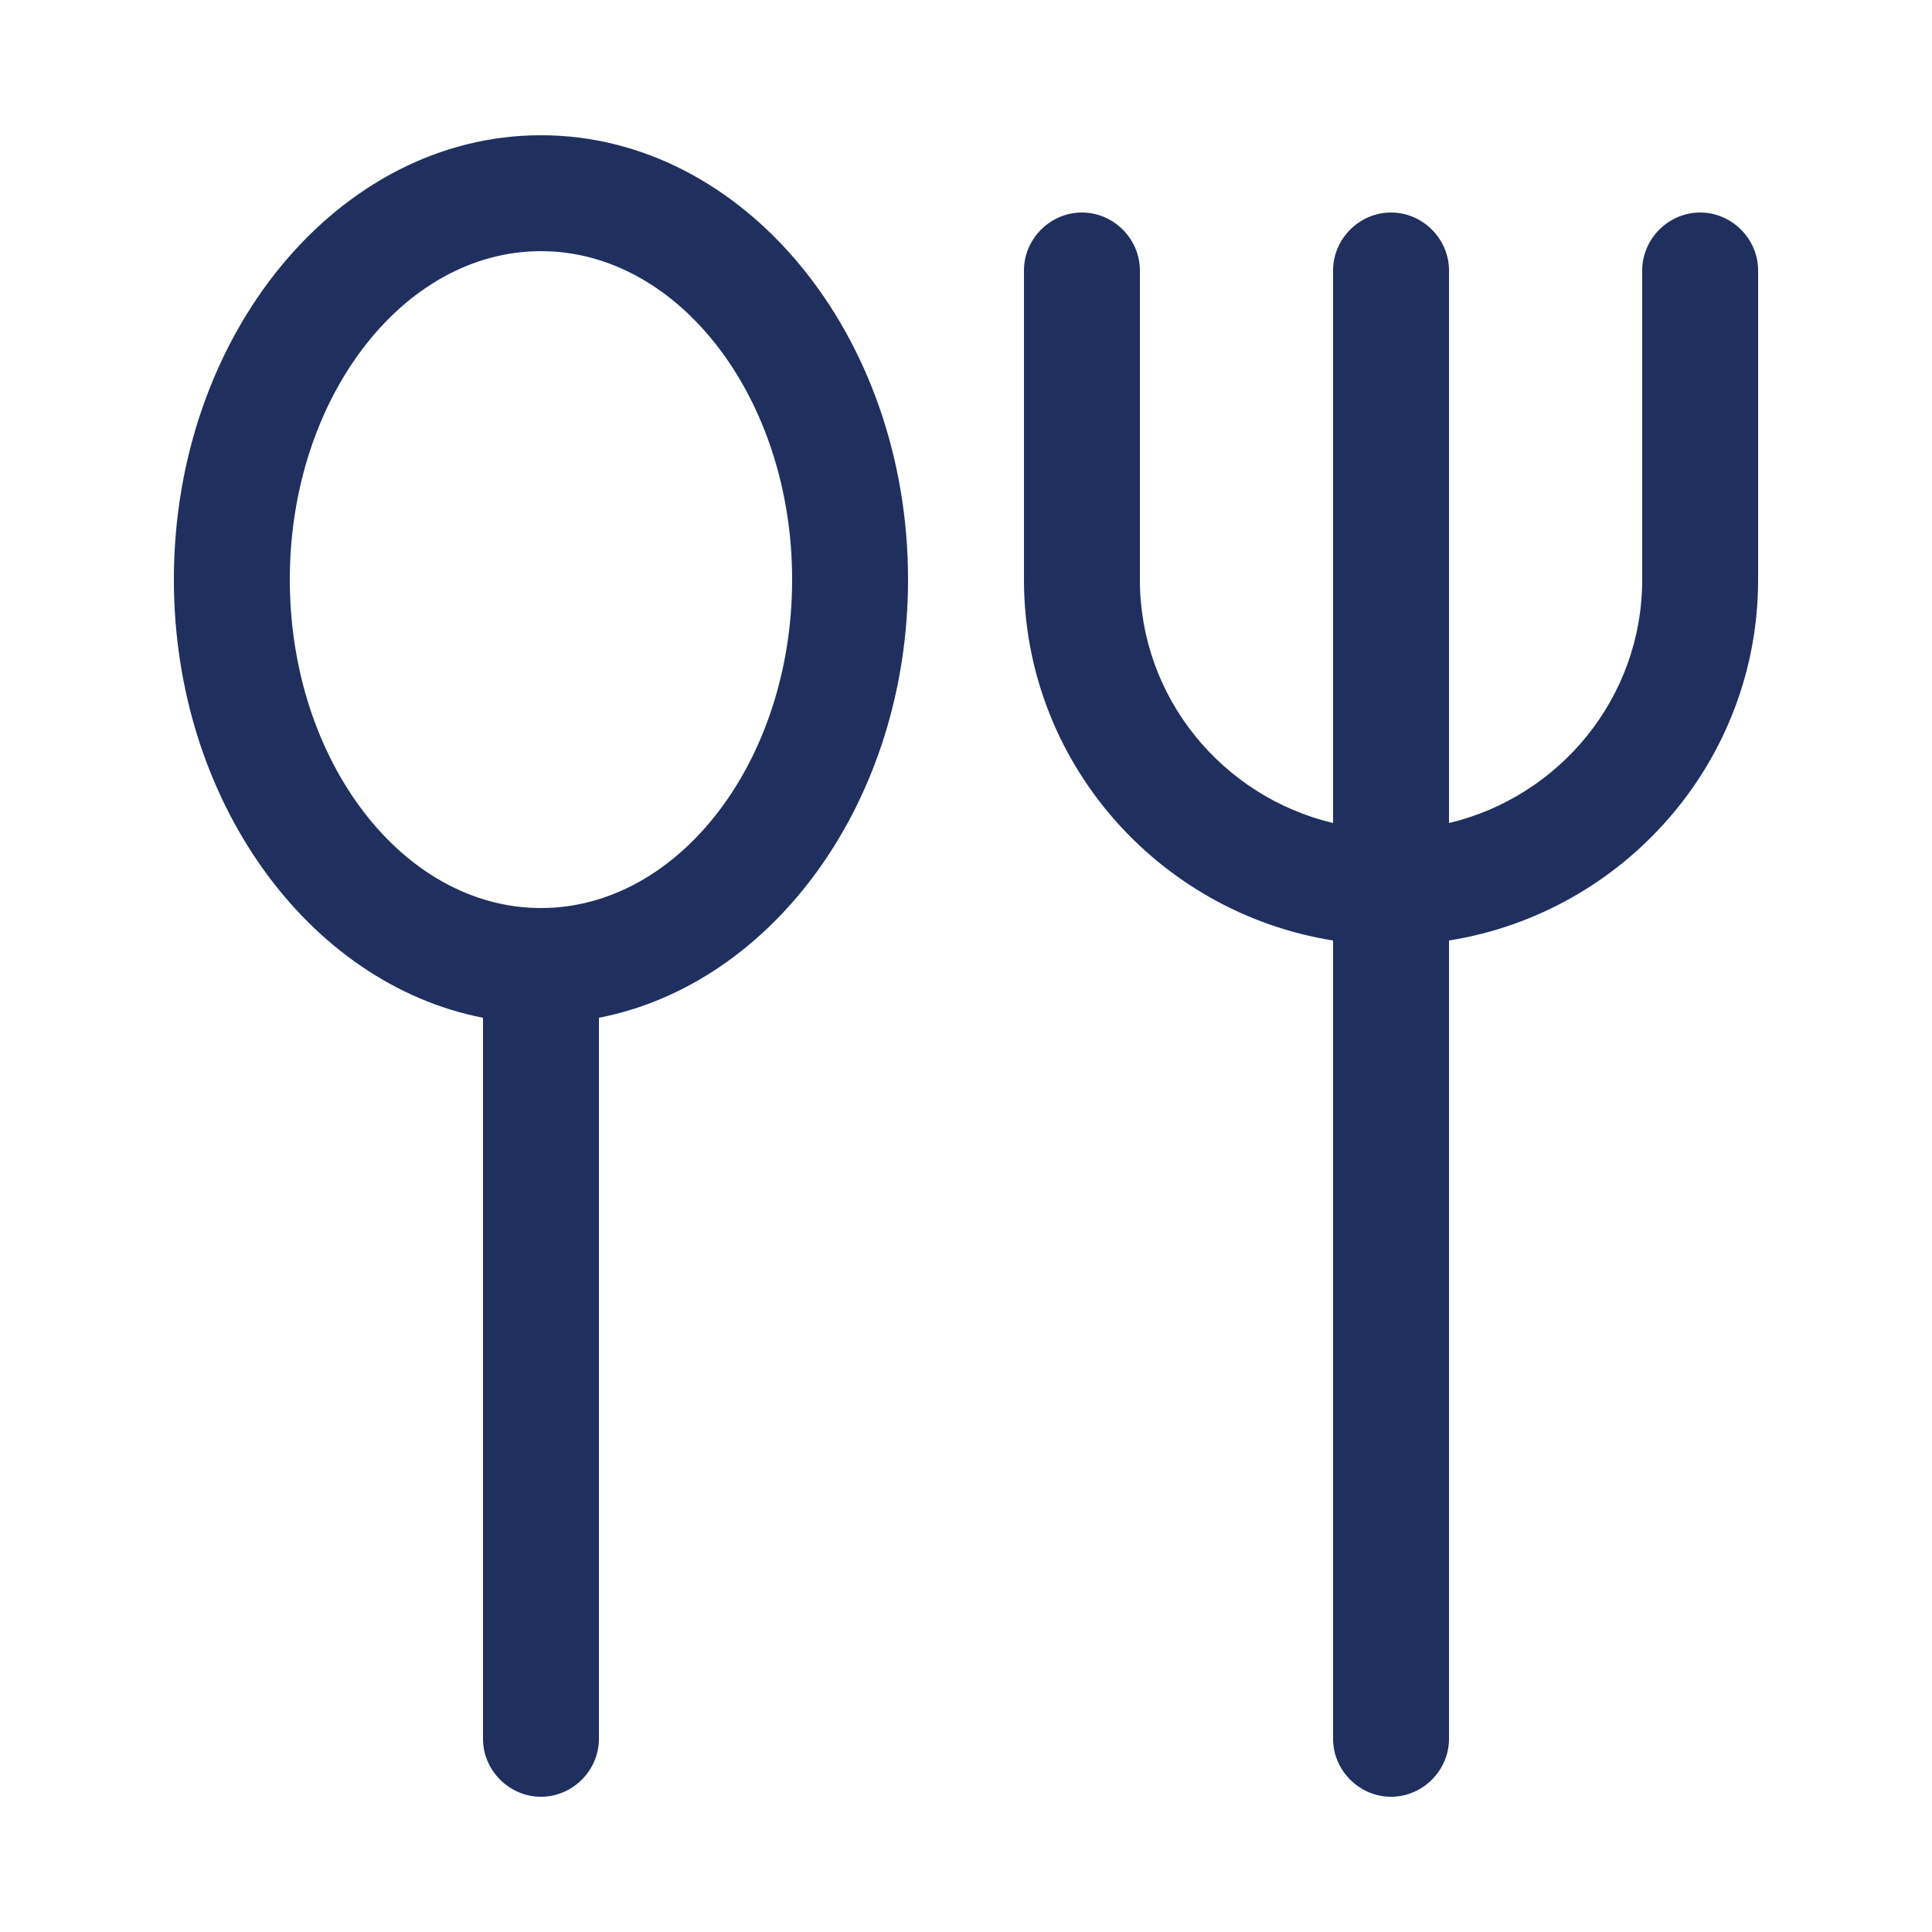 <?xml version="1.0" encoding="UTF-8"?>
<svg id="Layer_1" data-name="Layer 1" xmlns="http://www.w3.org/2000/svg" viewBox="0 0 25 25">
  <defs>
    <style>
      .cls-1 {
        fill: #1f305f;
      }
    </style>
  </defs>
  <path class="cls-1" d="M7,1.75c-2.62,0-4.75,2.58-4.75,5.75,0,2.86,1.74,5.23,4,5.67v9.33c0,.41.34.75.75.75s.75-.34.75-.75v-9.33c2.26-.44,4-2.81,4-5.67,0-3.17-2.13-5.75-4.75-5.75ZM7,11.75c-1.79,0-3.25-1.91-3.25-4.25s1.46-4.25,3.25-4.25,3.25,1.91,3.25,4.25-1.46,4.25-3.25,4.25ZM22.75,3.5v4c0,2.36-1.74,4.31-4,4.67v10.33c0,.41-.34.75-.75.75s-.75-.34-.75-.75v-10.33c-2.26-.36-4-2.31-4-4.67V3.5c0-.41.34-.75.75-.75s.75.34.75.75v4c0,1.53,1.07,2.81,2.5,3.15V3.5c0-.41.34-.75.75-.75s.75.34.75.75v7.15c1.43-.34,2.5-1.62,2.5-3.15V3.5c0-.41.34-.75.75-.75s.75.34.75.75Z"/>
</svg>